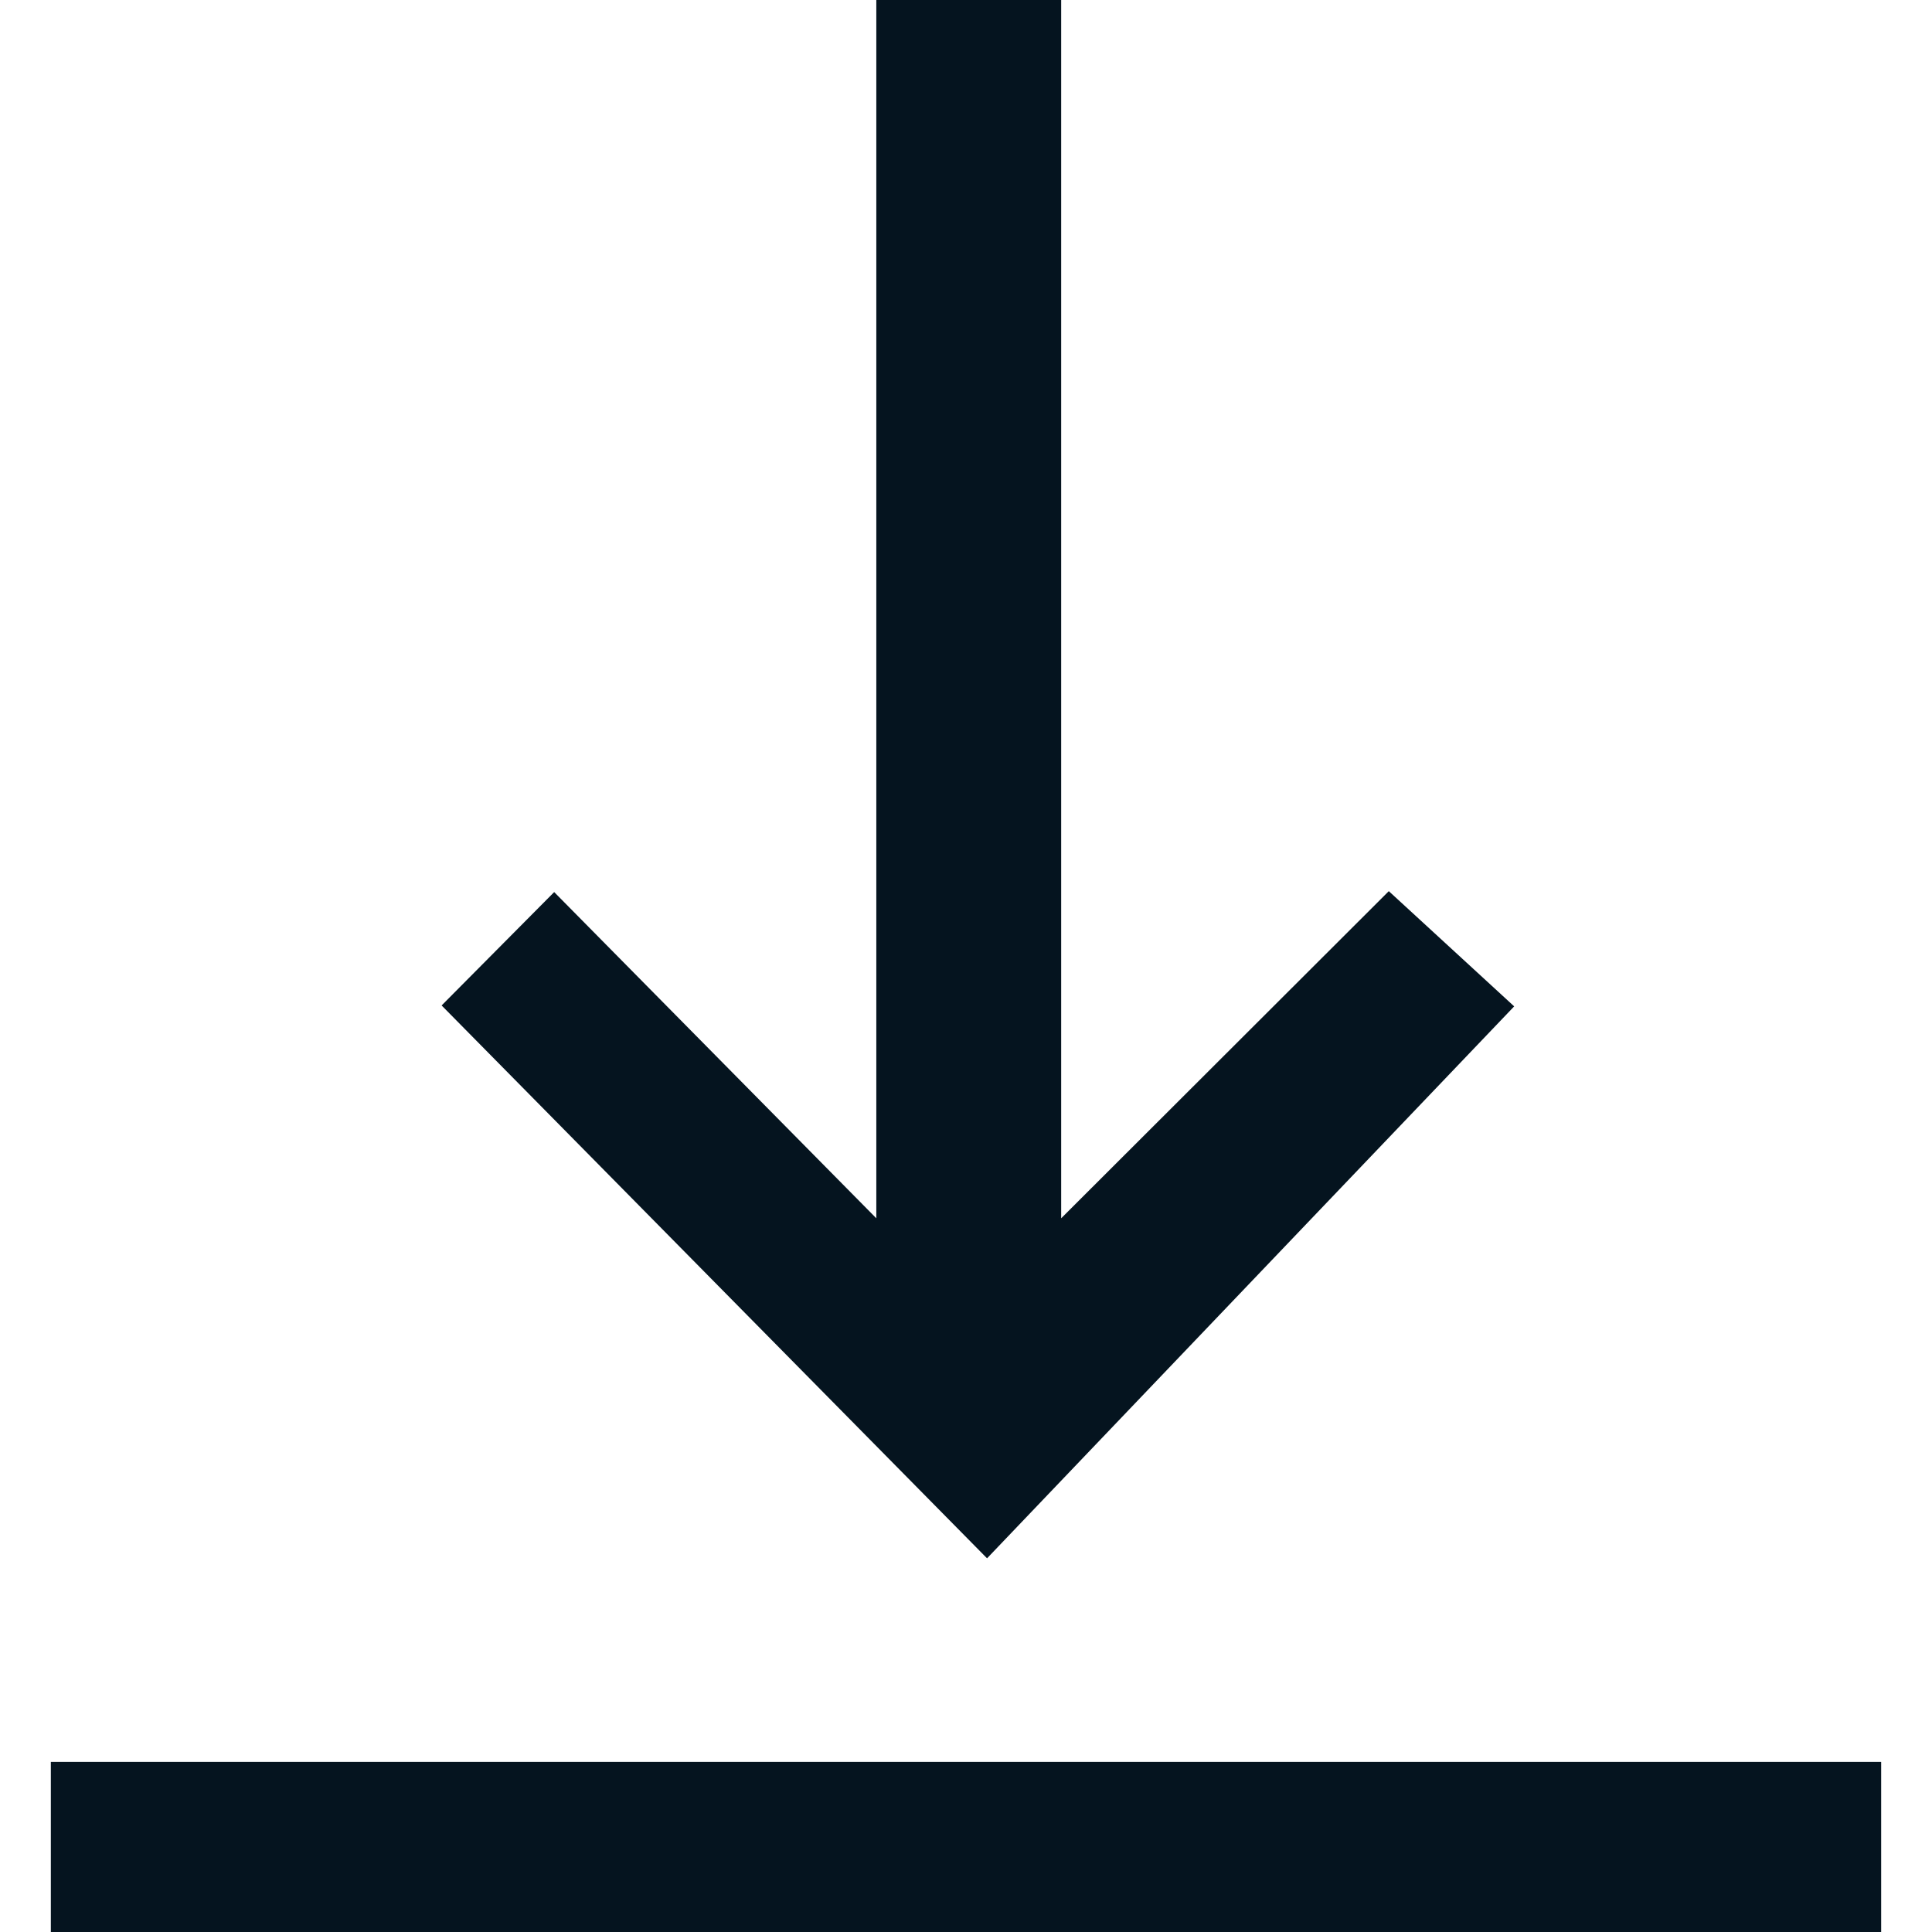 <svg class="kl-button__icon" width="19" height="19" viewBox="0 0 18 19" fill="none" xmlns="http://www.w3.org/2000/svg">
<path fill-rule="evenodd" clip-rule="evenodd" d="M0 17.327V19.2H18V17.327H0ZM14.391 9.897L13.158 8.764L9.936 11.981V0H8.118V11.981L4.95 8.773L3.843 9.888L9.207 15.325L14.391 9.897Z" fill="#05141F"/>
</svg>
